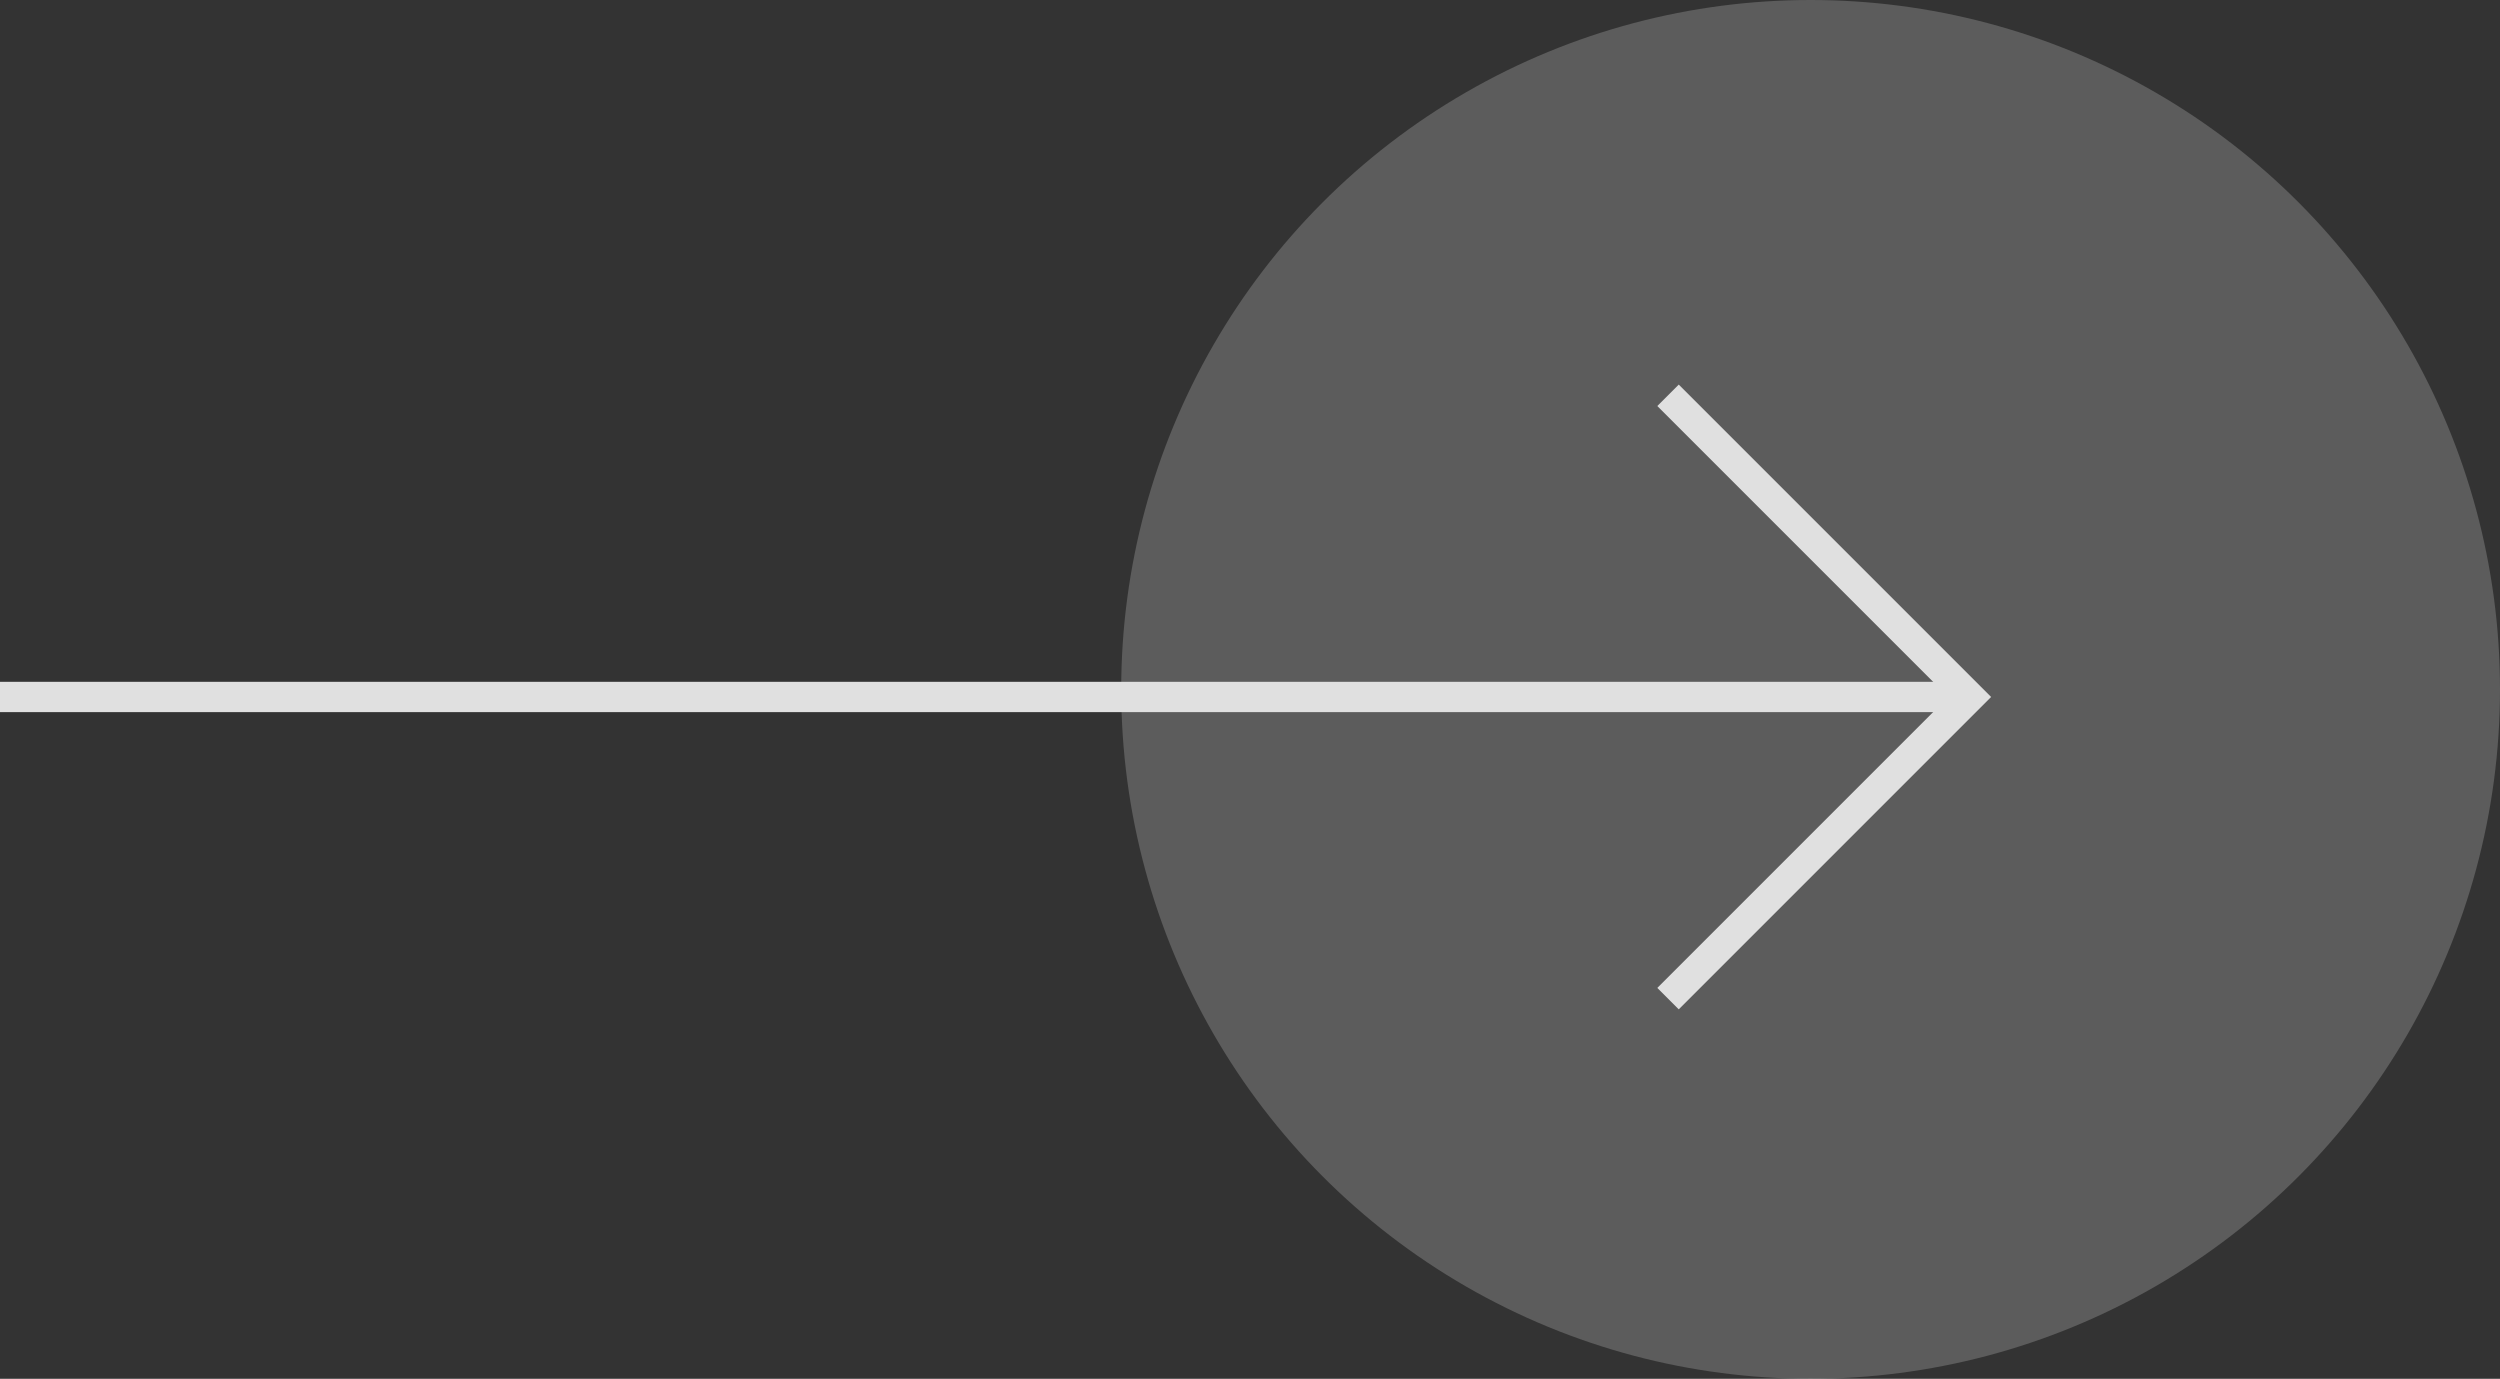 <svg width="165" height="91" viewBox="0 0 165 91" fill="none" xmlns="http://www.w3.org/2000/svg">
<rect x="0" y="0" width="165" height="91" fill="#333333" stroke="none"/>
<circle cx="119.5" cy="45.5" r="45.5" fill="white" fill-opacity="0.2"/>
<path d="M0 46H130" stroke="#E0E0E0" stroke-width="2"/>
<path d="M110.09 26.09L130 46L110.09 65.91" stroke="#E0E0E0" stroke-width="2"/>
</svg>
